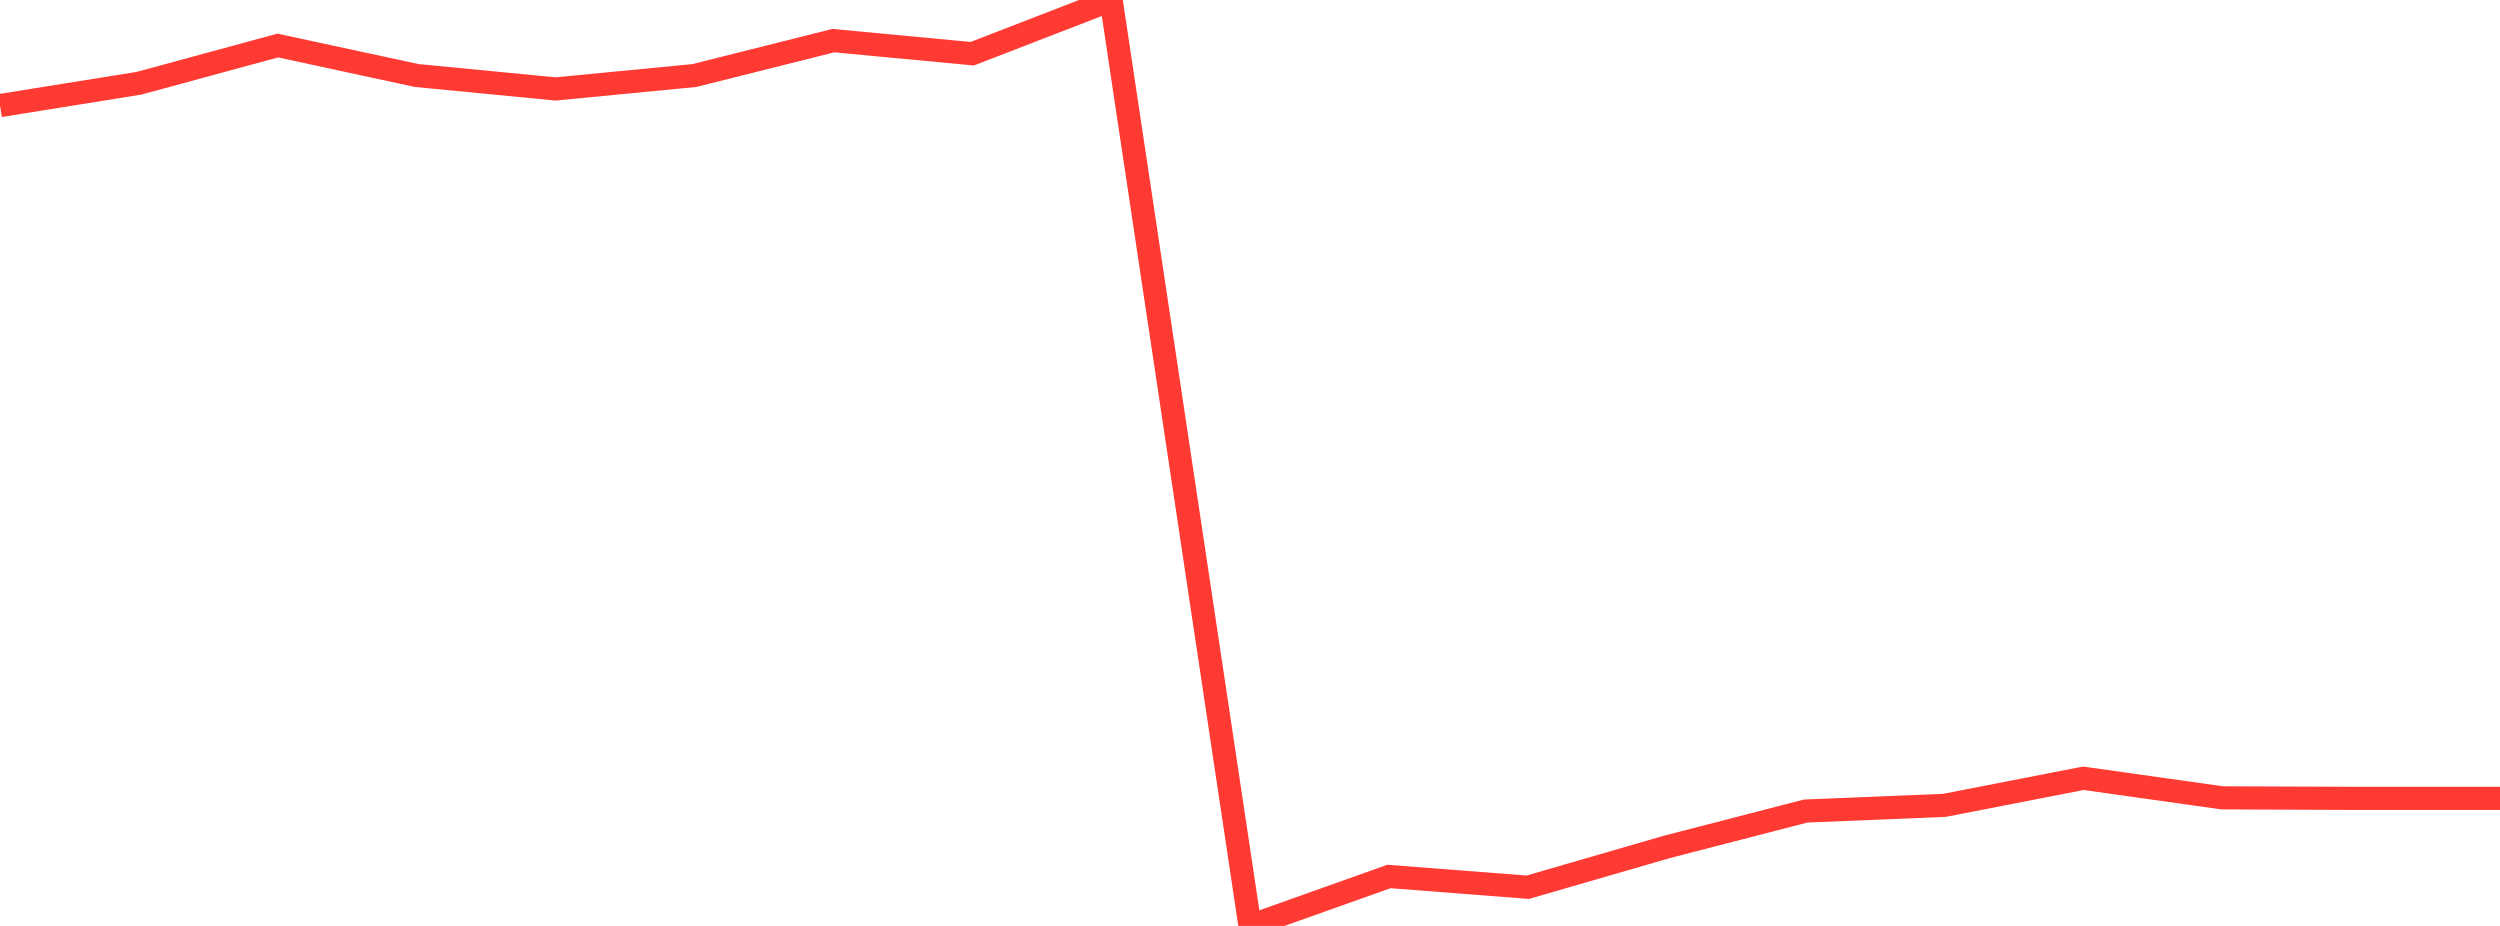 <?xml version="1.0" standalone="no"?>
<!DOCTYPE svg PUBLIC "-//W3C//DTD SVG 1.1//EN" "http://www.w3.org/Graphics/SVG/1.1/DTD/svg11.dtd">

<svg width="135" height="50" viewBox="0 0 135 50" preserveAspectRatio="none" 
  xmlns="http://www.w3.org/2000/svg"
  xmlns:xlink="http://www.w3.org/1999/xlink">


<polyline points="0.0, 5.7 7.5, 4.496 15.0, 2.459 22.5, 4.077 30.0, 4.803 37.5, 4.078 45.0, 2.194 52.5, 2.901 60.0, 0.0 67.5, 50.0 75.0, 47.33 82.5, 47.91 90.0, 45.736 97.5, 43.797 105.0, 43.489 112.5, 42.027 120.0, 43.084 127.5, 43.113 135.0, 43.113" fill="none" stroke="#ff3a33" stroke-width="1.25"/>

</svg>
